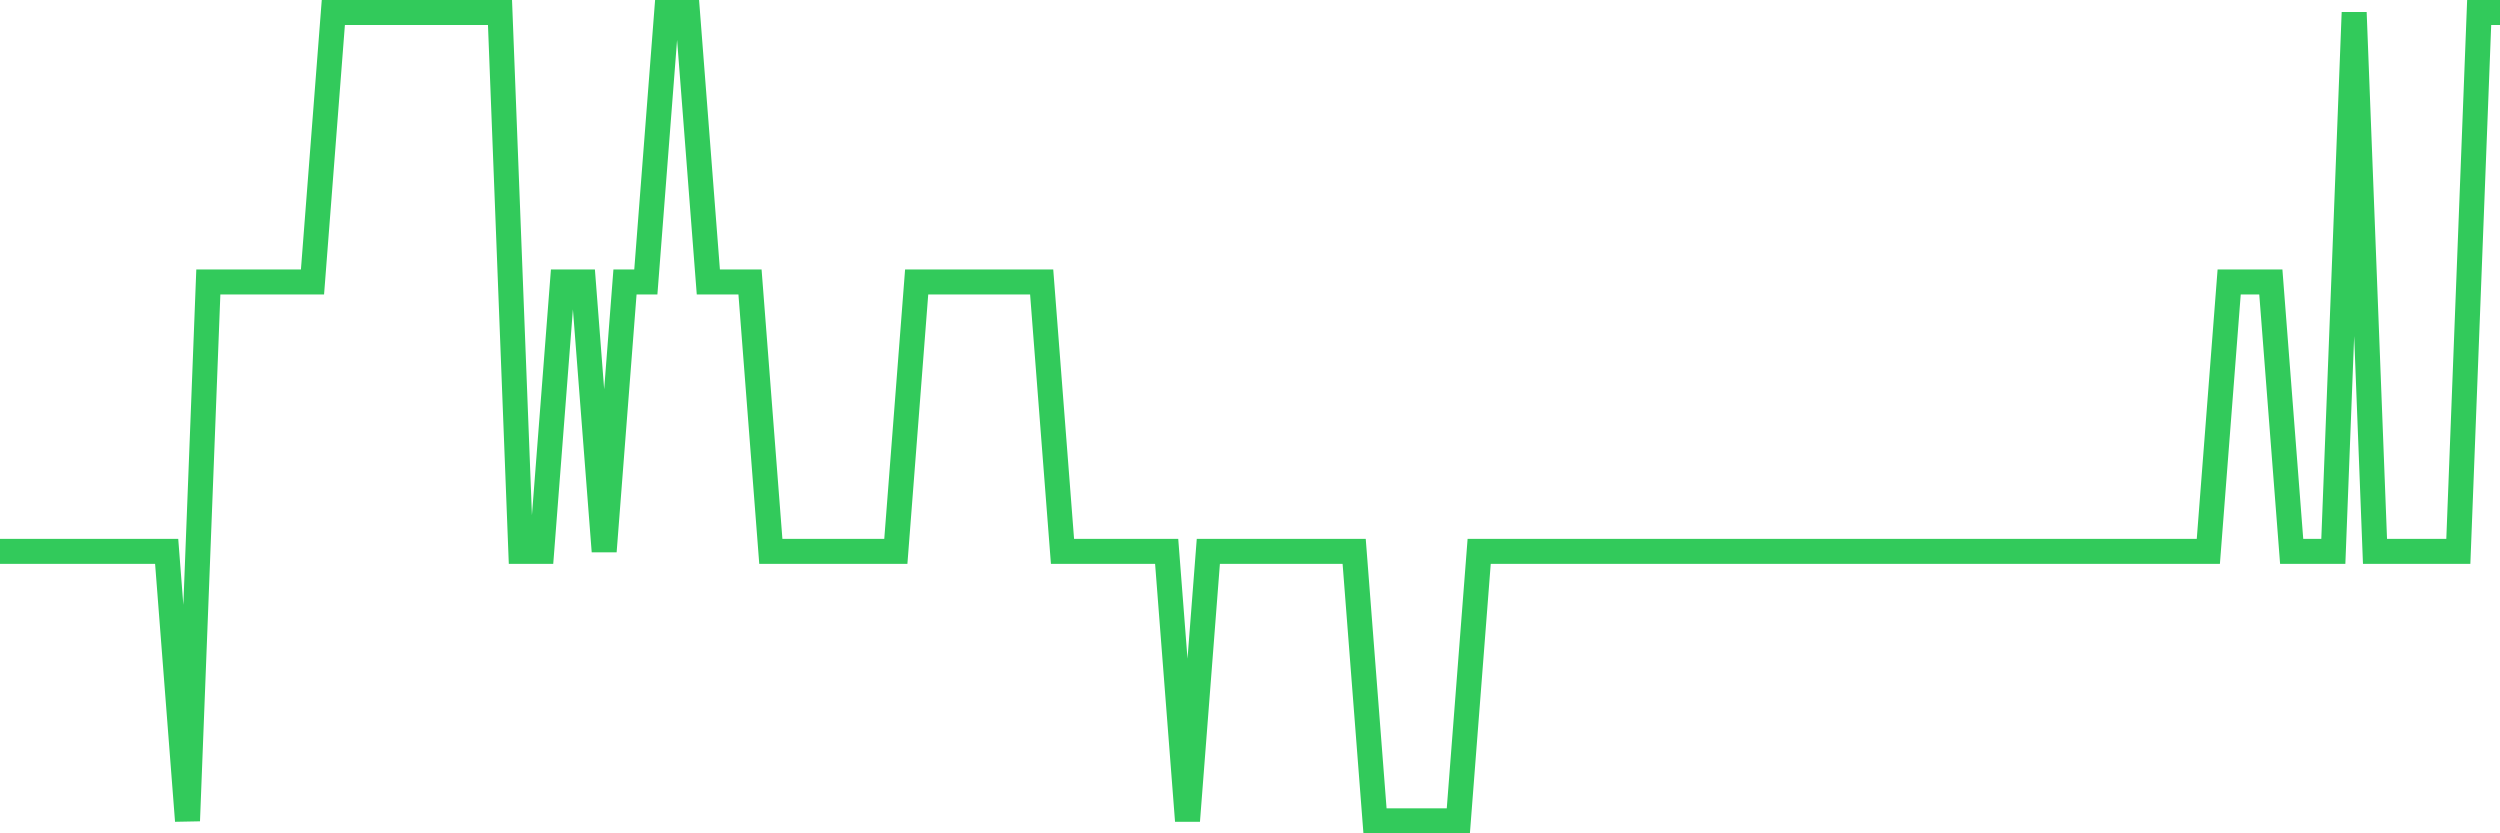 <svg
  xmlns="http://www.w3.org/2000/svg"
  xmlns:xlink="http://www.w3.org/1999/xlink"
  width="120"
  height="40"
  viewBox="0 0 120 40"
  preserveAspectRatio="none"
>
  <polyline
    points="0,26.467 1,26.467 2,26.467 3,26.467 4,26.467 5,26.467 6,26.467 7,26.467 8,26.467 9,39.4 10,13.533 11,13.533 12,13.533 13,13.533 14,13.533 15,13.533 16,0.6 17,0.6 18,0.6 19,0.6 20,0.6 21,0.6 22,0.6 23,0.6 24,0.6 25,26.467 26,26.467 27,13.533 28,13.533 29,26.467 30,13.533 31,13.533 32,0.6 33,0.6 34,13.533 35,13.533 36,13.533 37,26.467 38,26.467 39,26.467 40,26.467 41,26.467 42,26.467 43,26.467 44,13.533 45,13.533 46,13.533 47,13.533 48,13.533 49,13.533 50,13.533 51,26.467 52,26.467 53,26.467 54,26.467 55,26.467 56,26.467 57,39.4 58,26.467 59,26.467 60,26.467 61,26.467 62,26.467 63,26.467 64,26.467 65,26.467 66,39.4 67,39.4 68,39.4 69,39.4 70,39.4 71,26.467 72,26.467 73,26.467 74,26.467 75,26.467 76,26.467 77,26.467 78,26.467 79,26.467 80,26.467 81,26.467 82,26.467 83,26.467 84,26.467 85,26.467 86,26.467 87,26.467 88,26.467 89,26.467 90,26.467 91,26.467 92,26.467 93,26.467 94,26.467 95,26.467 96,26.467 97,26.467 98,26.467 99,26.467 100,26.467 101,26.467 102,26.467 103,26.467 104,26.467 105,26.467 106,26.467 107,13.533 108,13.533 109,13.533 110,26.467 111,26.467 112,26.467 113,0.6 114,26.467 115,26.467 116,26.467 117,26.467 118,26.467 119,0.6 120,0.6"
    fill="none"
    stroke="#32ca5b"
    stroke-width="1.2"
  >
  </polyline>
</svg>